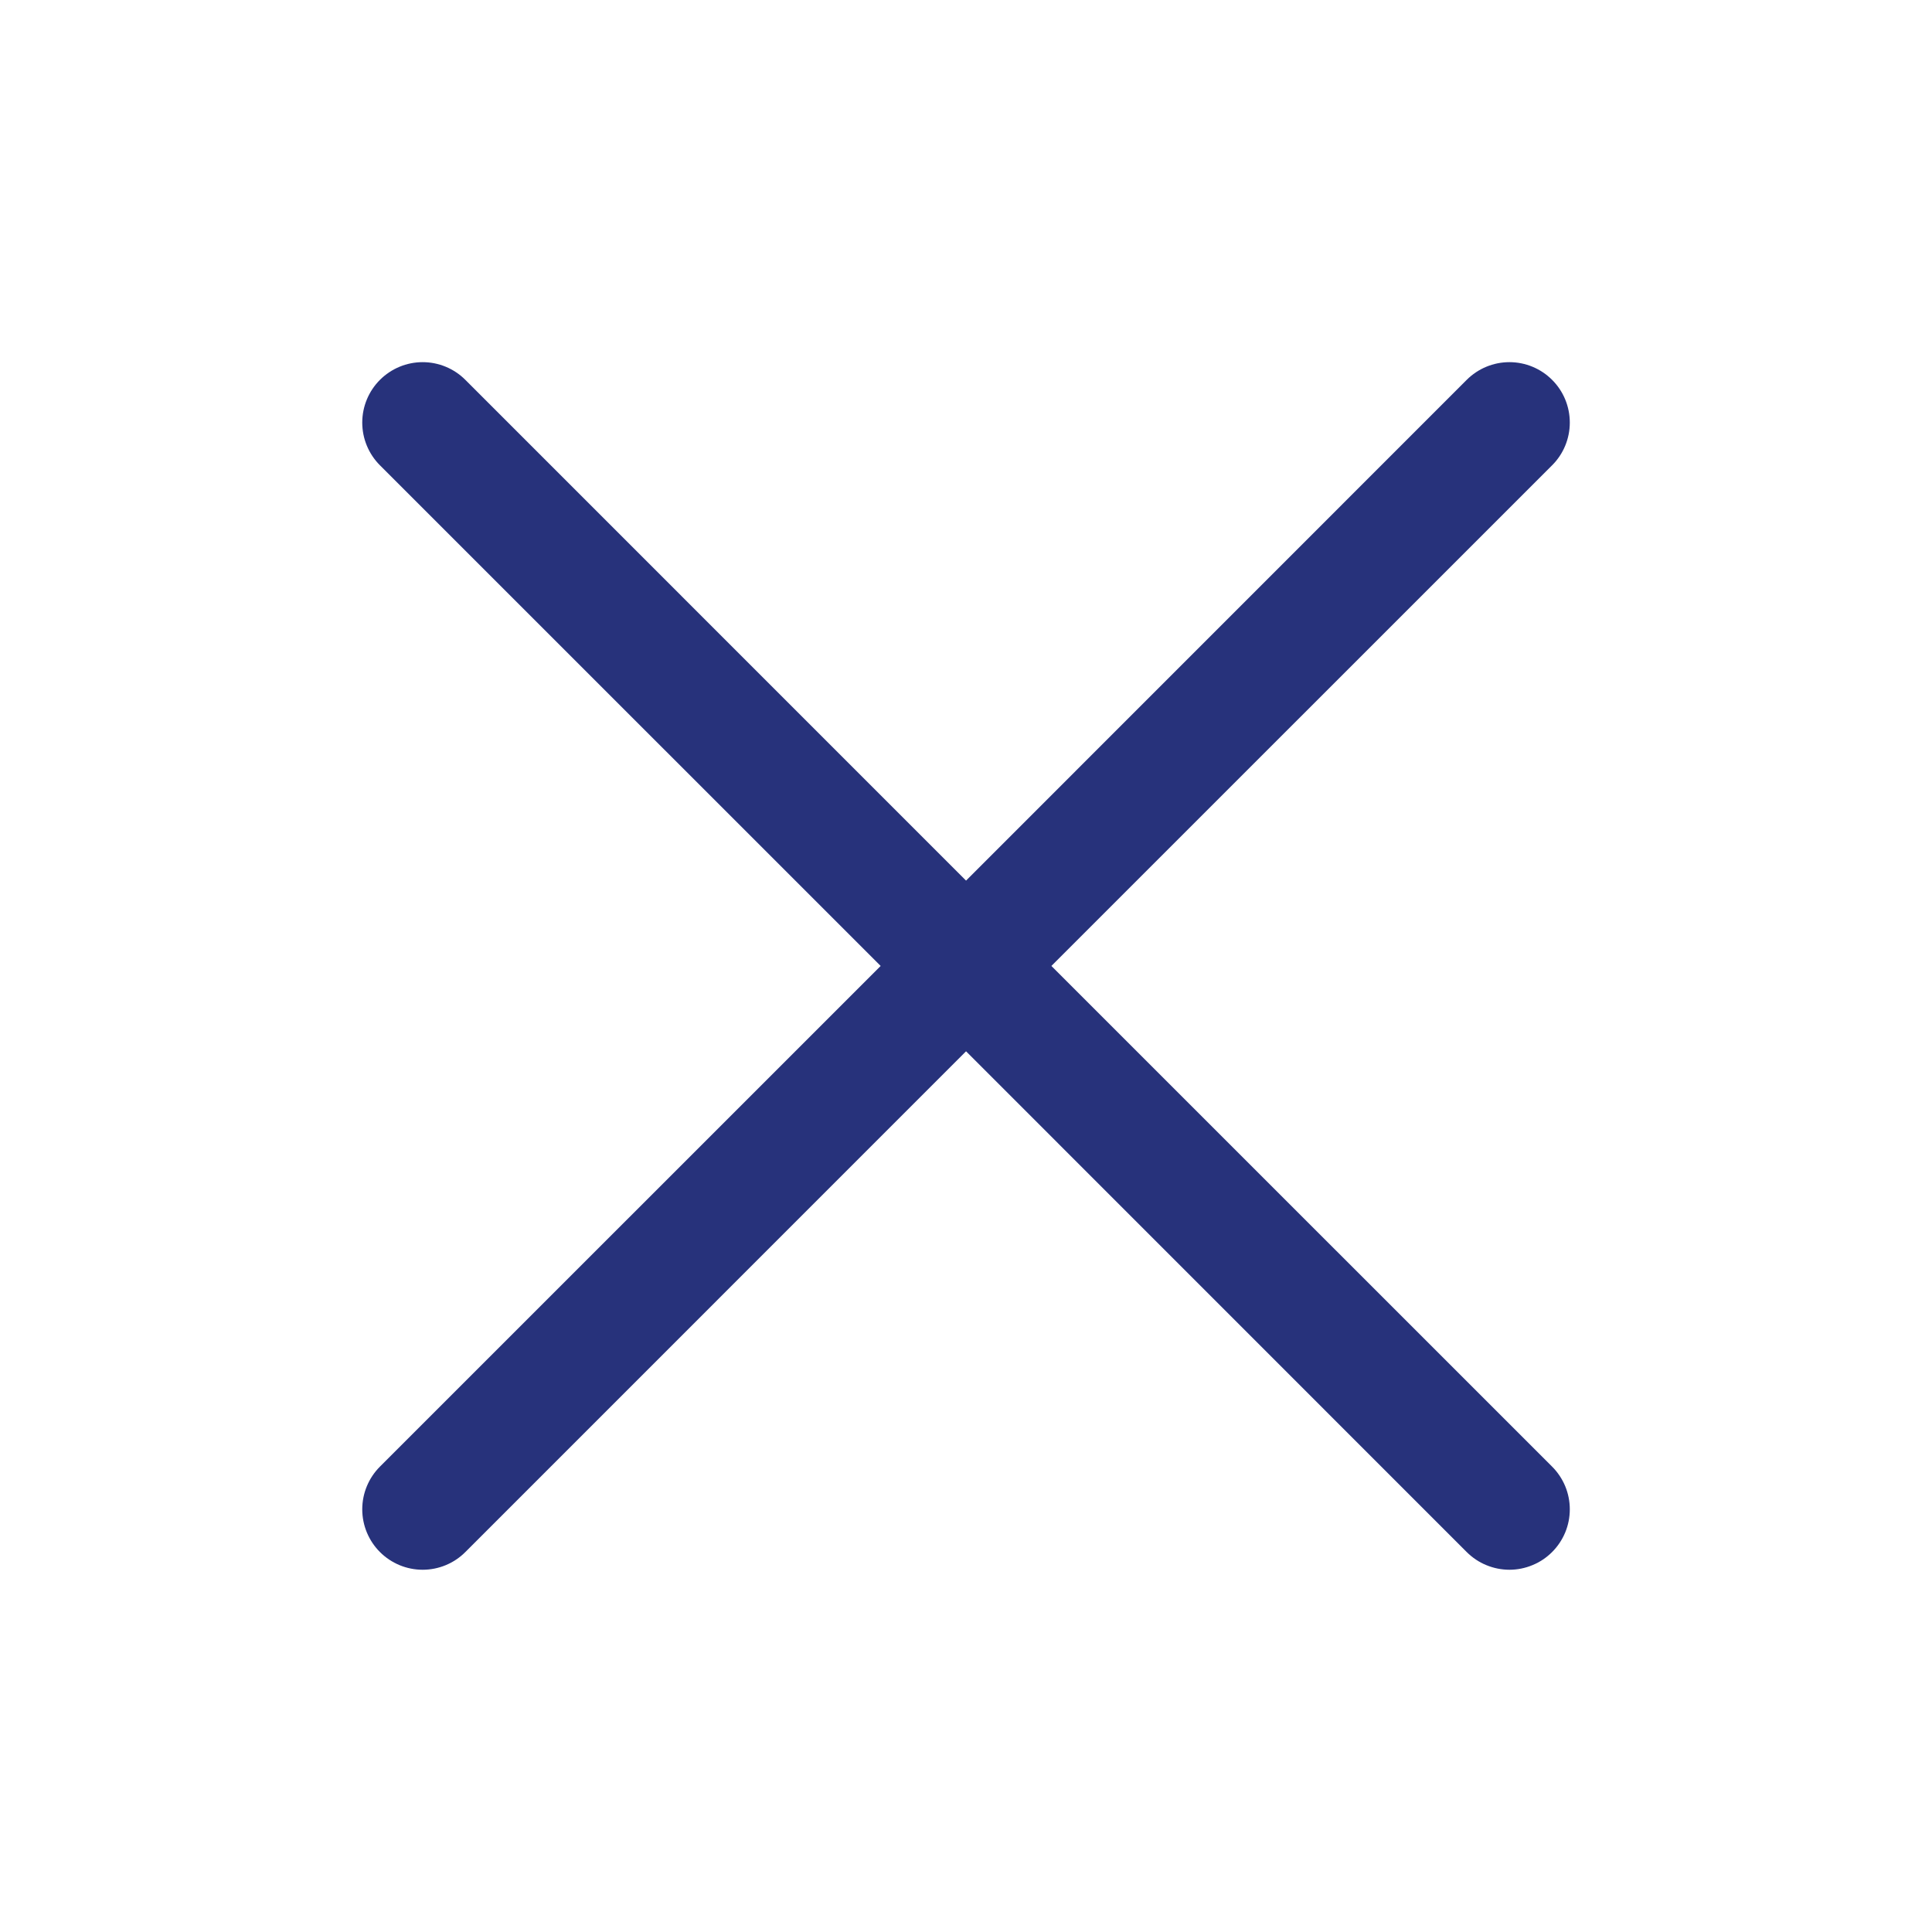 <svg width="40" height="40" viewBox="0 0 40 40" fill="none" xmlns="http://www.w3.org/2000/svg">
<path d="M32.135 30.365C32.251 30.481 32.343 30.619 32.406 30.77C32.469 30.922 32.501 31.085 32.501 31.249C32.501 31.413 32.469 31.576 32.406 31.728C32.343 31.879 32.251 32.017 32.135 32.133C32.019 32.249 31.881 32.342 31.729 32.404C31.578 32.467 31.415 32.5 31.251 32.5C31.087 32.5 30.924 32.467 30.772 32.404C30.62 32.342 30.483 32.249 30.366 32.133L20.001 21.766L9.635 32.133C9.401 32.368 9.082 32.5 8.751 32.5C8.419 32.5 8.101 32.368 7.866 32.133C7.632 31.899 7.5 31.581 7.5 31.249C7.5 30.917 7.632 30.599 7.866 30.365L18.233 19.999L7.866 9.633C7.632 9.399 7.5 9.081 7.5 8.749C7.5 8.417 7.632 8.099 7.866 7.865C8.101 7.63 8.419 7.498 8.751 7.498C9.082 7.498 9.401 7.63 9.635 7.865L20.001 18.232L30.366 7.865C30.601 7.63 30.919 7.498 31.251 7.498C31.582 7.498 31.901 7.63 32.135 7.865C32.37 8.099 32.501 8.417 32.501 8.749C32.501 9.081 32.37 9.399 32.135 9.633L21.768 19.999L32.135 30.365Z" fill="#27327B"/>
</svg>
